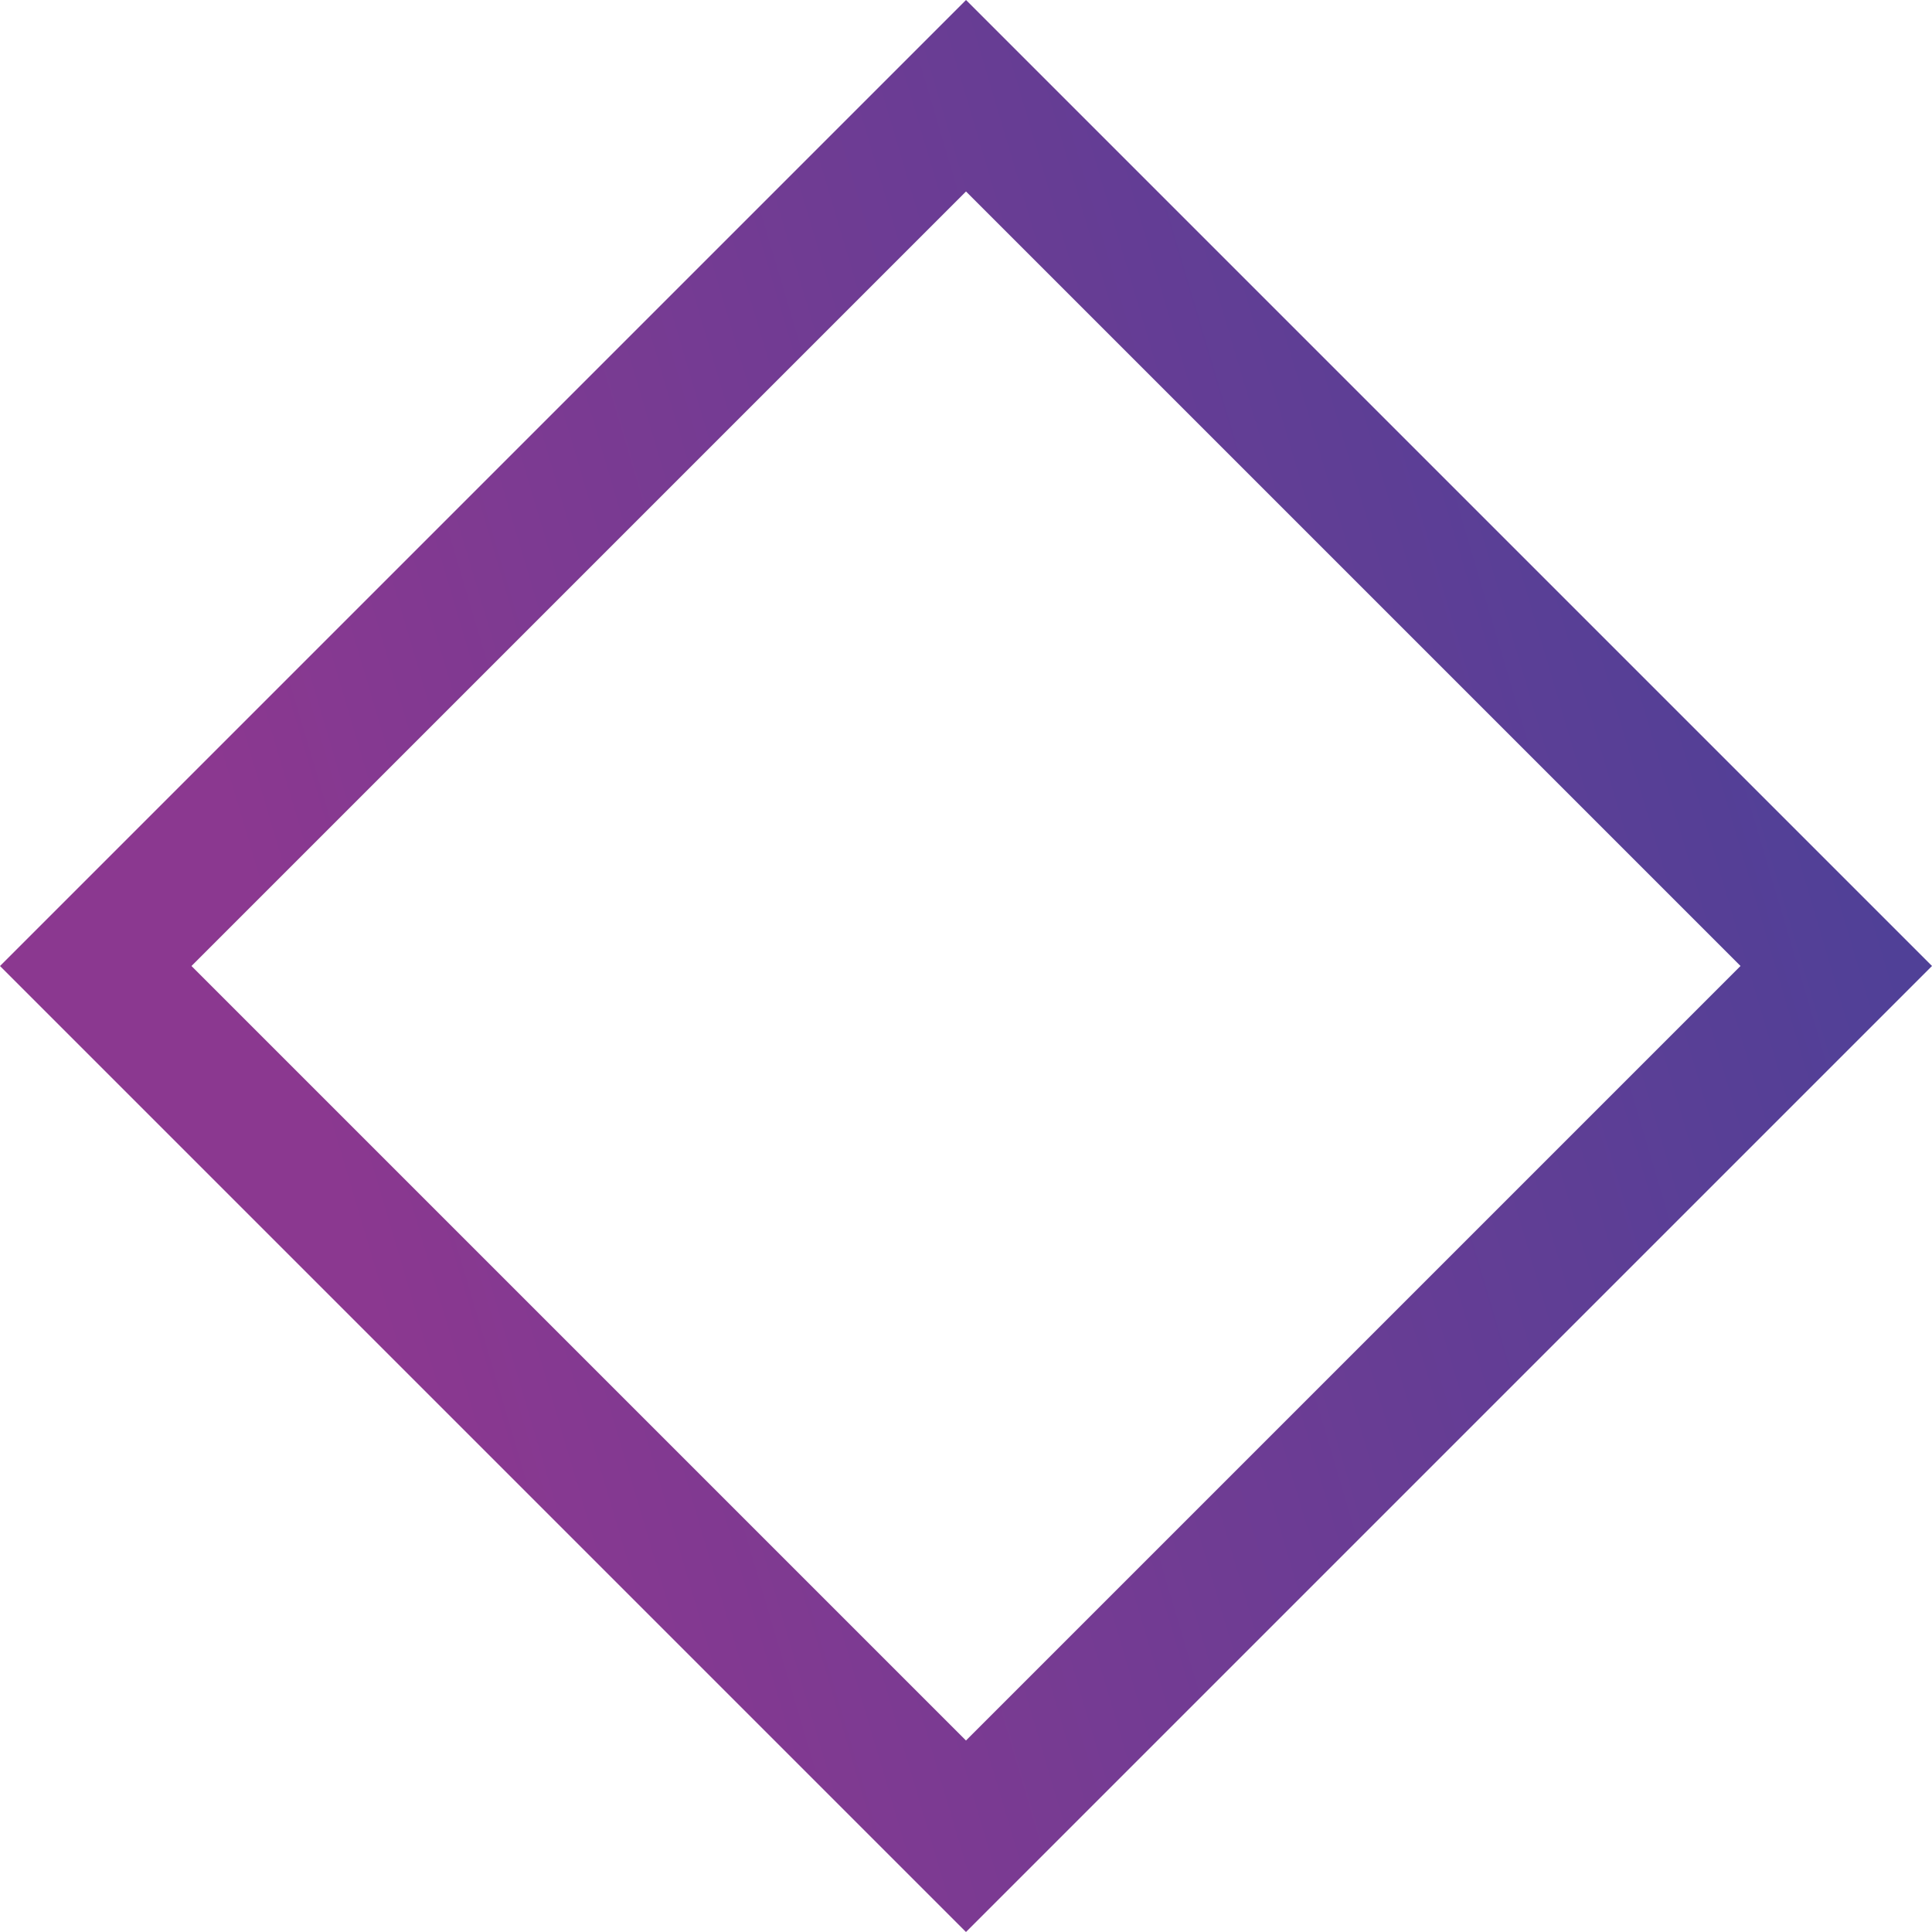 <?xml version="1.0" encoding="UTF-8"?><svg id="b" xmlns="http://www.w3.org/2000/svg" width="218.37mm" height="218.37mm" xmlns:xlink="http://www.w3.org/1999/xlink" viewBox="0 0 618.99 618.99"><defs><linearGradient id="d" x1="105.12" y1="370.03" x2="584.41" y2="228.06" gradientUnits="userSpaceOnUse"><stop offset="0" stop-color="#8b3890"/><stop offset="1" stop-color="#504097"/></linearGradient></defs><g id="c"><path d="M309.5,0l309.49,309.49-309.5,309.5L0,309.5,309.5,0ZM557.64,309.49L309.5,61.35,61.35,309.5l248.14,248.14,248.14-248.14Z" style="fill:url(#d);"/></g></svg>